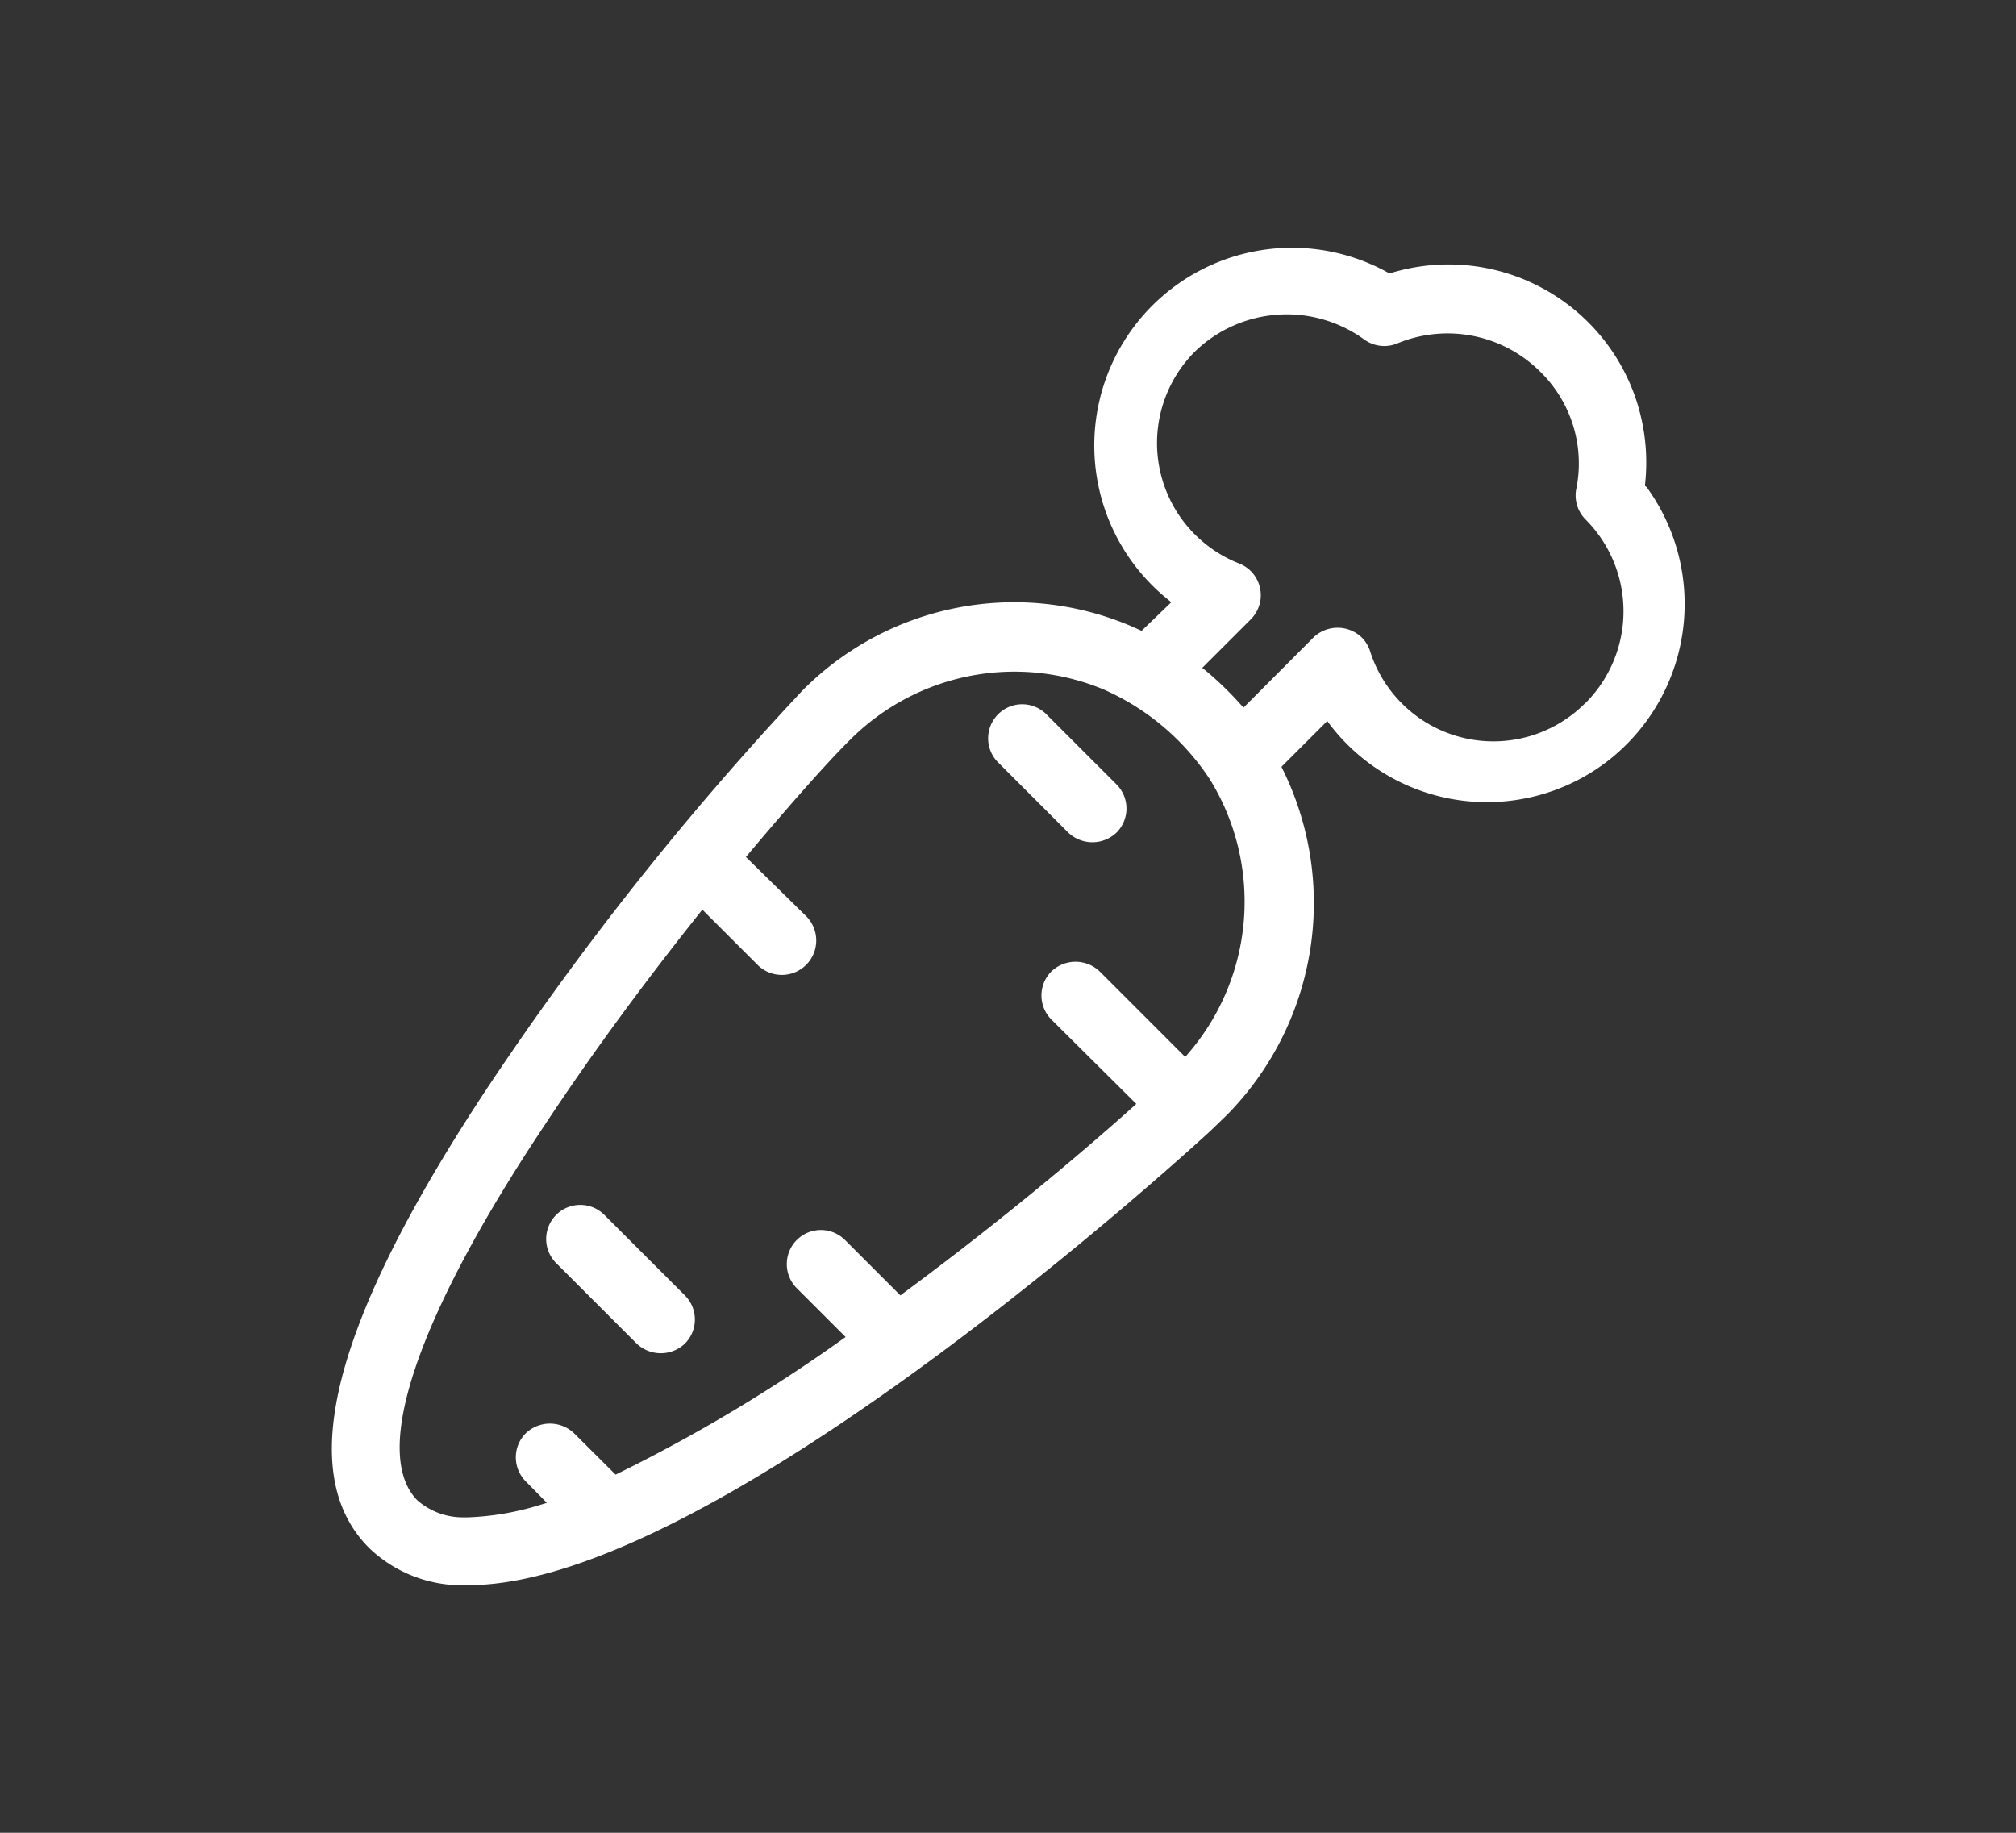 <svg id="Camada_1" data-name="Camada 1" xmlns="http://www.w3.org/2000/svg" viewBox="0 0 110 100"><rect x="0" y="0" width="110" height="100" fill="#333333" stroke="none"/><title>icon-monte-poke-2</title><path d="M33,66.31a1.86,1.86,0,1,0-2.63,2.63l4.37,4.37a1.91,1.91,0,0,0,2.63,0,1.86,1.86,0,0,0,0-2.63Z" style="fill:#fff"/><path d="M57.12,39a1.86,1.86,0,1,0-2.64,2.62l3.81,3.81a1.91,1.91,0,0,0,2.63,0,1.86,1.86,0,0,0,0-2.63Z" style="fill:#fff"/><path d="M89.76,26.52v-.1a10.88,10.88,0,0,0-.48-4.59A10.79,10.79,0,0,0,75.88,14.9l-.1,0-.09-.05a10.79,10.79,0,0,0-12,17.83l.22.18-1.62,1.56-.58-.26a16.27,16.27,0,0,0-17.9,3.49A166.78,166.78,0,0,0,26.67,59.24C18.15,72.1,16,80.37,20.17,84.49a7.34,7.34,0,0,0,5.4,2c13.65,0,40.23-24.56,40.5-24.81l.86-.83A16.48,16.48,0,0,0,70,42l-.08-.16,2.5-2.5.17.23a10.79,10.79,0,0,0,15.07,2,10.84,10.84,0,0,0,2.18-15ZM64.85,57.46l-.18.21L60,53a1.91,1.91,0,0,0-2.63,0,1.86,1.86,0,0,0,0,2.63L62,60.23l-.2.18c-1.69,1.52-6.28,5.54-12.5,10.14l-.17.13-3-3a1.86,1.86,0,1,0-2.63,2.63l2.64,2.64-.24.17a87.28,87.28,0,0,1-12.15,7.26l-.16.08L31.32,78.2a1.91,1.91,0,0,0-2.63,0,1.86,1.86,0,0,0,0,2.63L29.84,82l-.4.12a15,15,0,0,1-3.92.67h-.27a3.77,3.77,0,0,1-2.48-.93c-2.54-2.59,0-10.07,7-20.55,2.64-4,5.62-8,8.38-11.46l.17-.22,3,3A1.86,1.86,0,1,0,44,50l-3.3-3.24.15-.18c2.22-2.64,4.3-5,5.56-6.24a12.67,12.67,0,0,1,13.81-2.72A13.39,13.39,0,0,1,66,42.5,12.69,12.69,0,0,1,64.85,57.46ZM86.49,38.37a7.06,7.06,0,0,1-11.73-2.83,1.86,1.86,0,0,0-.46-.76,1.9,1.9,0,0,0-2.63,0l-3.82,3.83-.18-.2a18.15,18.15,0,0,0-1.86-1.8l-.21-.17,2.64-2.64a1.86,1.86,0,0,0-.64-3.06A7.06,7.06,0,0,1,65.2,19.18a7.2,7.2,0,0,1,9.22-.67,1.86,1.86,0,0,0,1.84.22A7.16,7.16,0,0,1,84,20.24,7,7,0,0,1,86,26.71a1.86,1.86,0,0,0,.52,1.64,7.09,7.09,0,0,1,0,10Z" style="fill:#fff"/></svg>
